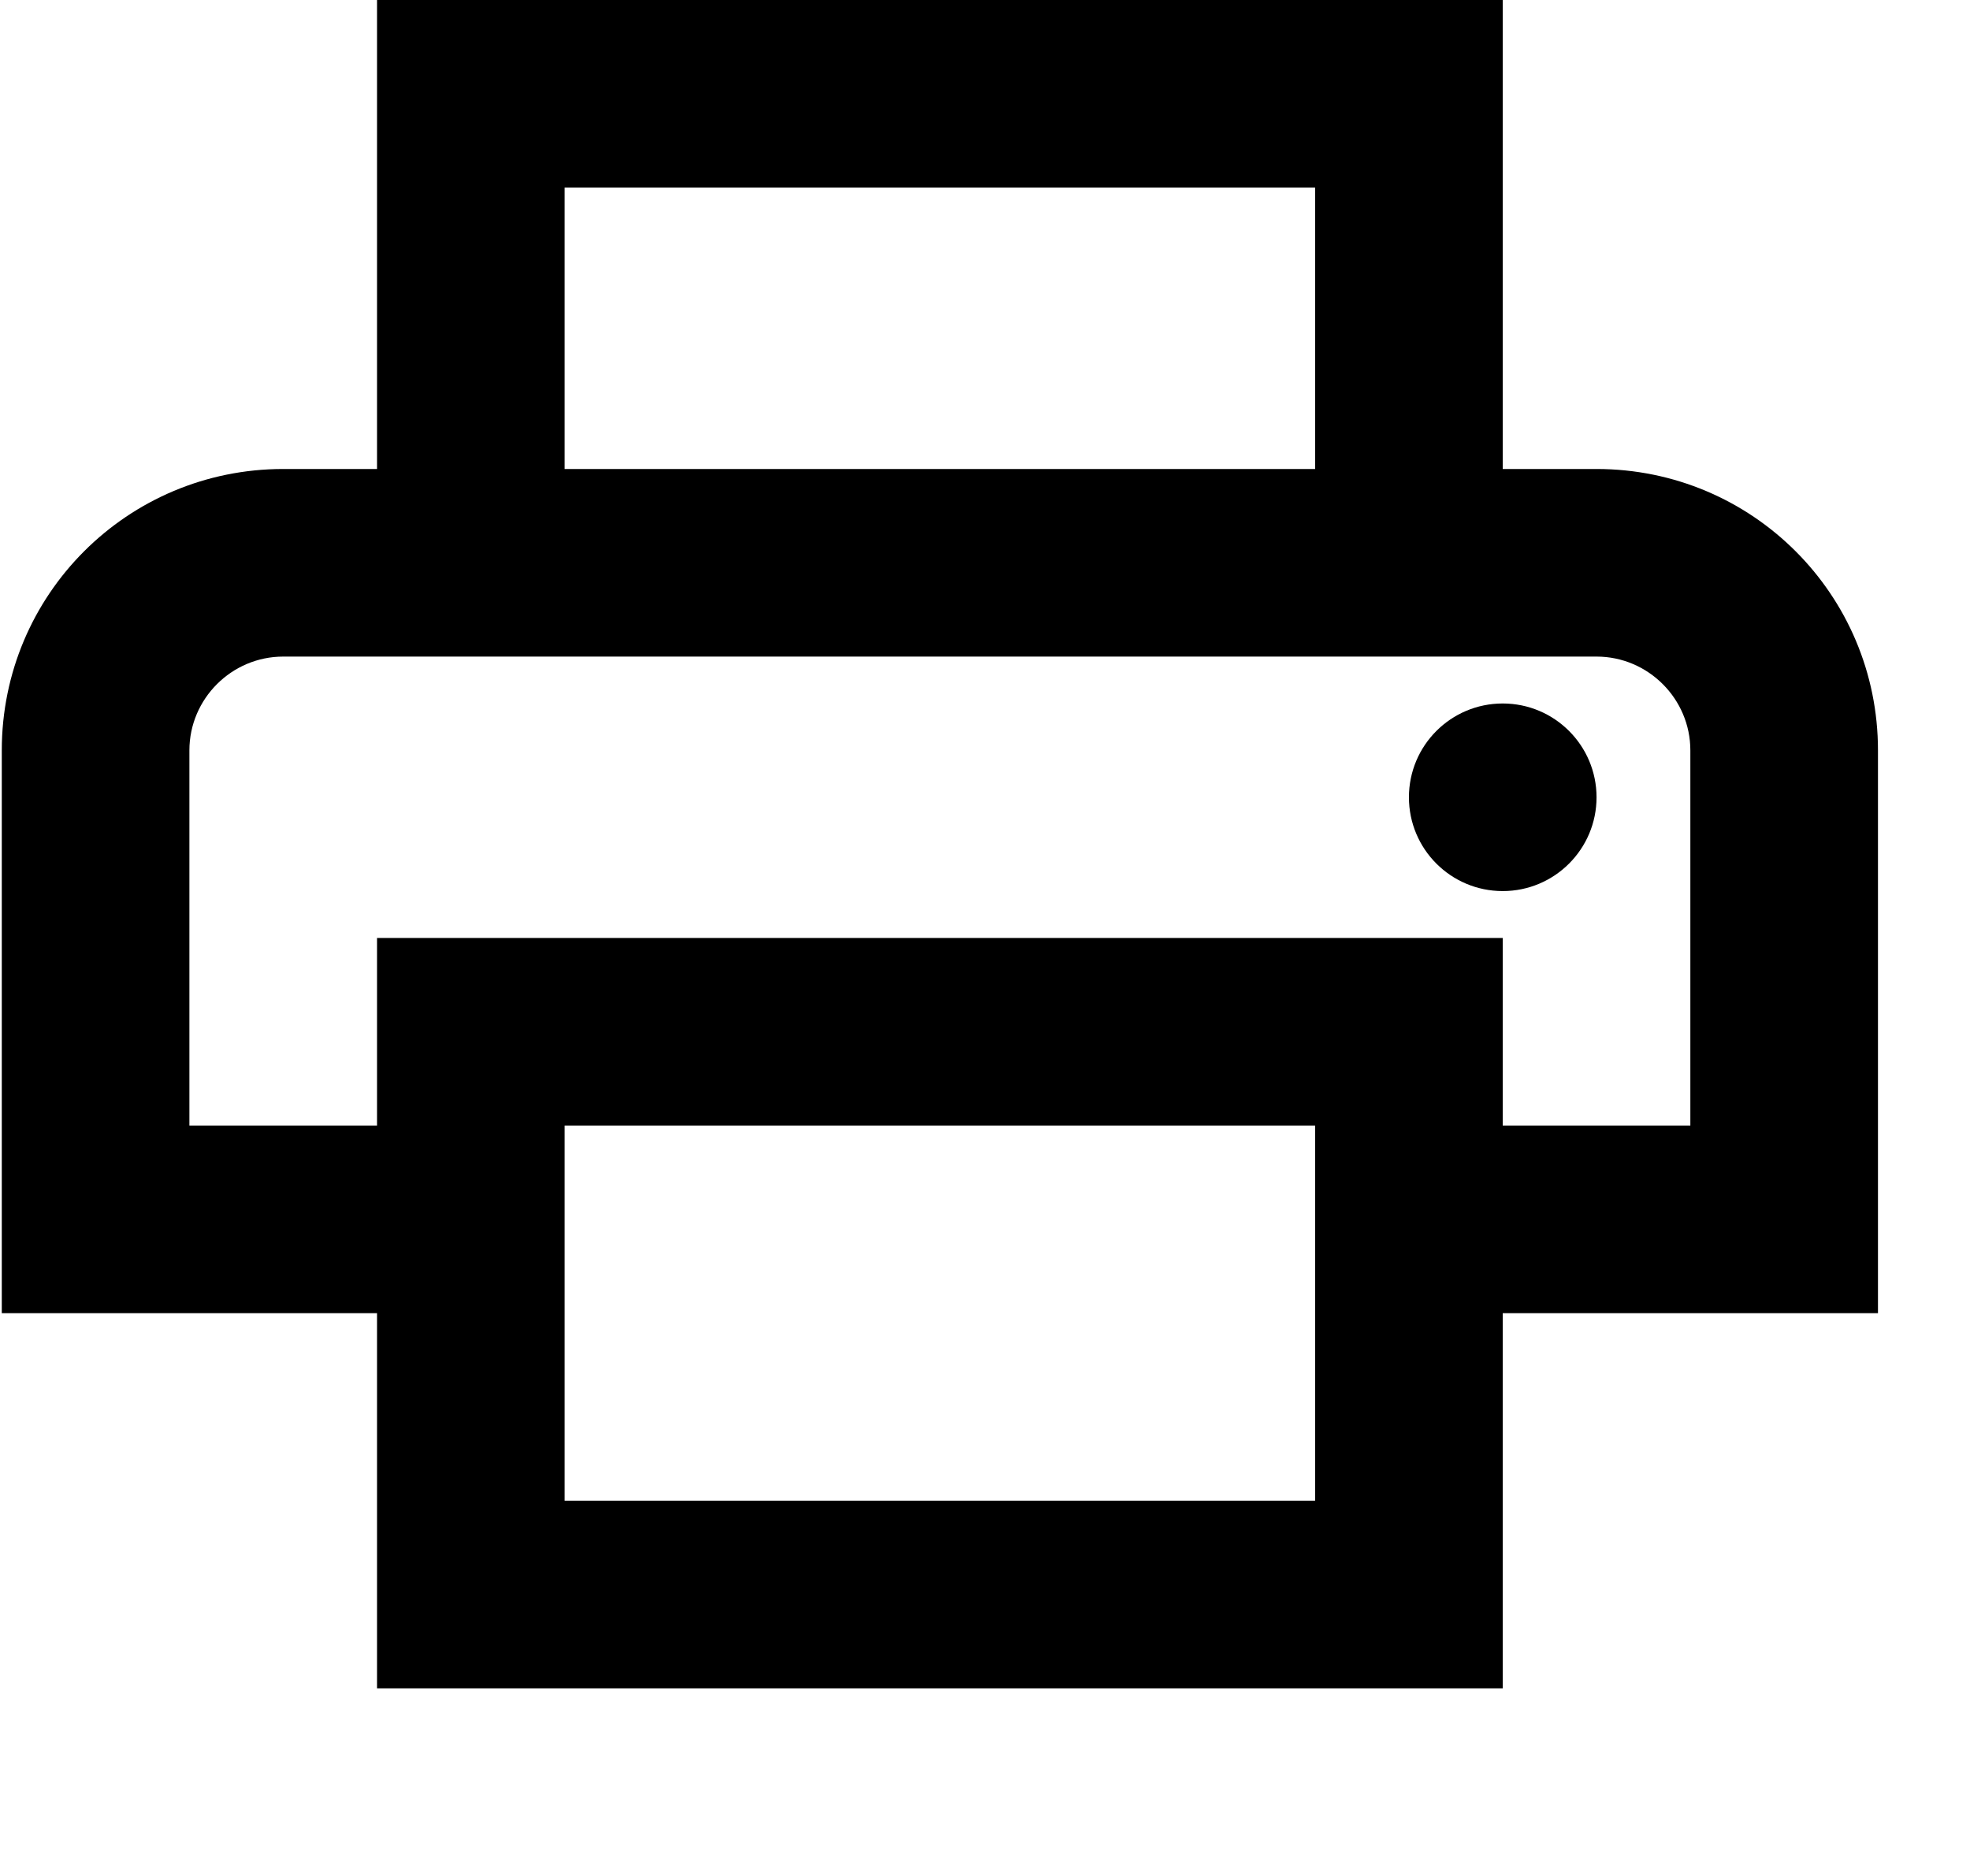 <svg width="21" height="20" viewBox="0 0 21 20" fill="none" xmlns="http://www.w3.org/2000/svg">
<g id="Print">
<g id="Vector">
<path d="M17.019 5H16.019V0H4.019V5H3.019C1.359 5 0.019 6.34 0.019 8V14H4.019V18H16.019V14H20.019V8C20.019 6.34 18.679 5 17.019 5ZM6.019 2H14.019V5H6.019V2ZM14.019 16H6.019V12H14.019V16ZM16.019 12V10H4.019V12H2.019V8C2.019 7.45 2.469 7 3.019 7H17.019C17.569 7 18.019 7.45 18.019 8V12H16.019Z" fill="currentColor"/>
<path d="M16.019 9.5C16.571 9.5 17.019 9.052 17.019 8.5C17.019 7.948 16.571 7.5 16.019 7.5C15.466 7.5 15.019 7.948 15.019 8.5C15.019 9.052 15.466 9.5 16.019 9.5Z" fill="currentColor"/>
</g>
</g>
</svg>
